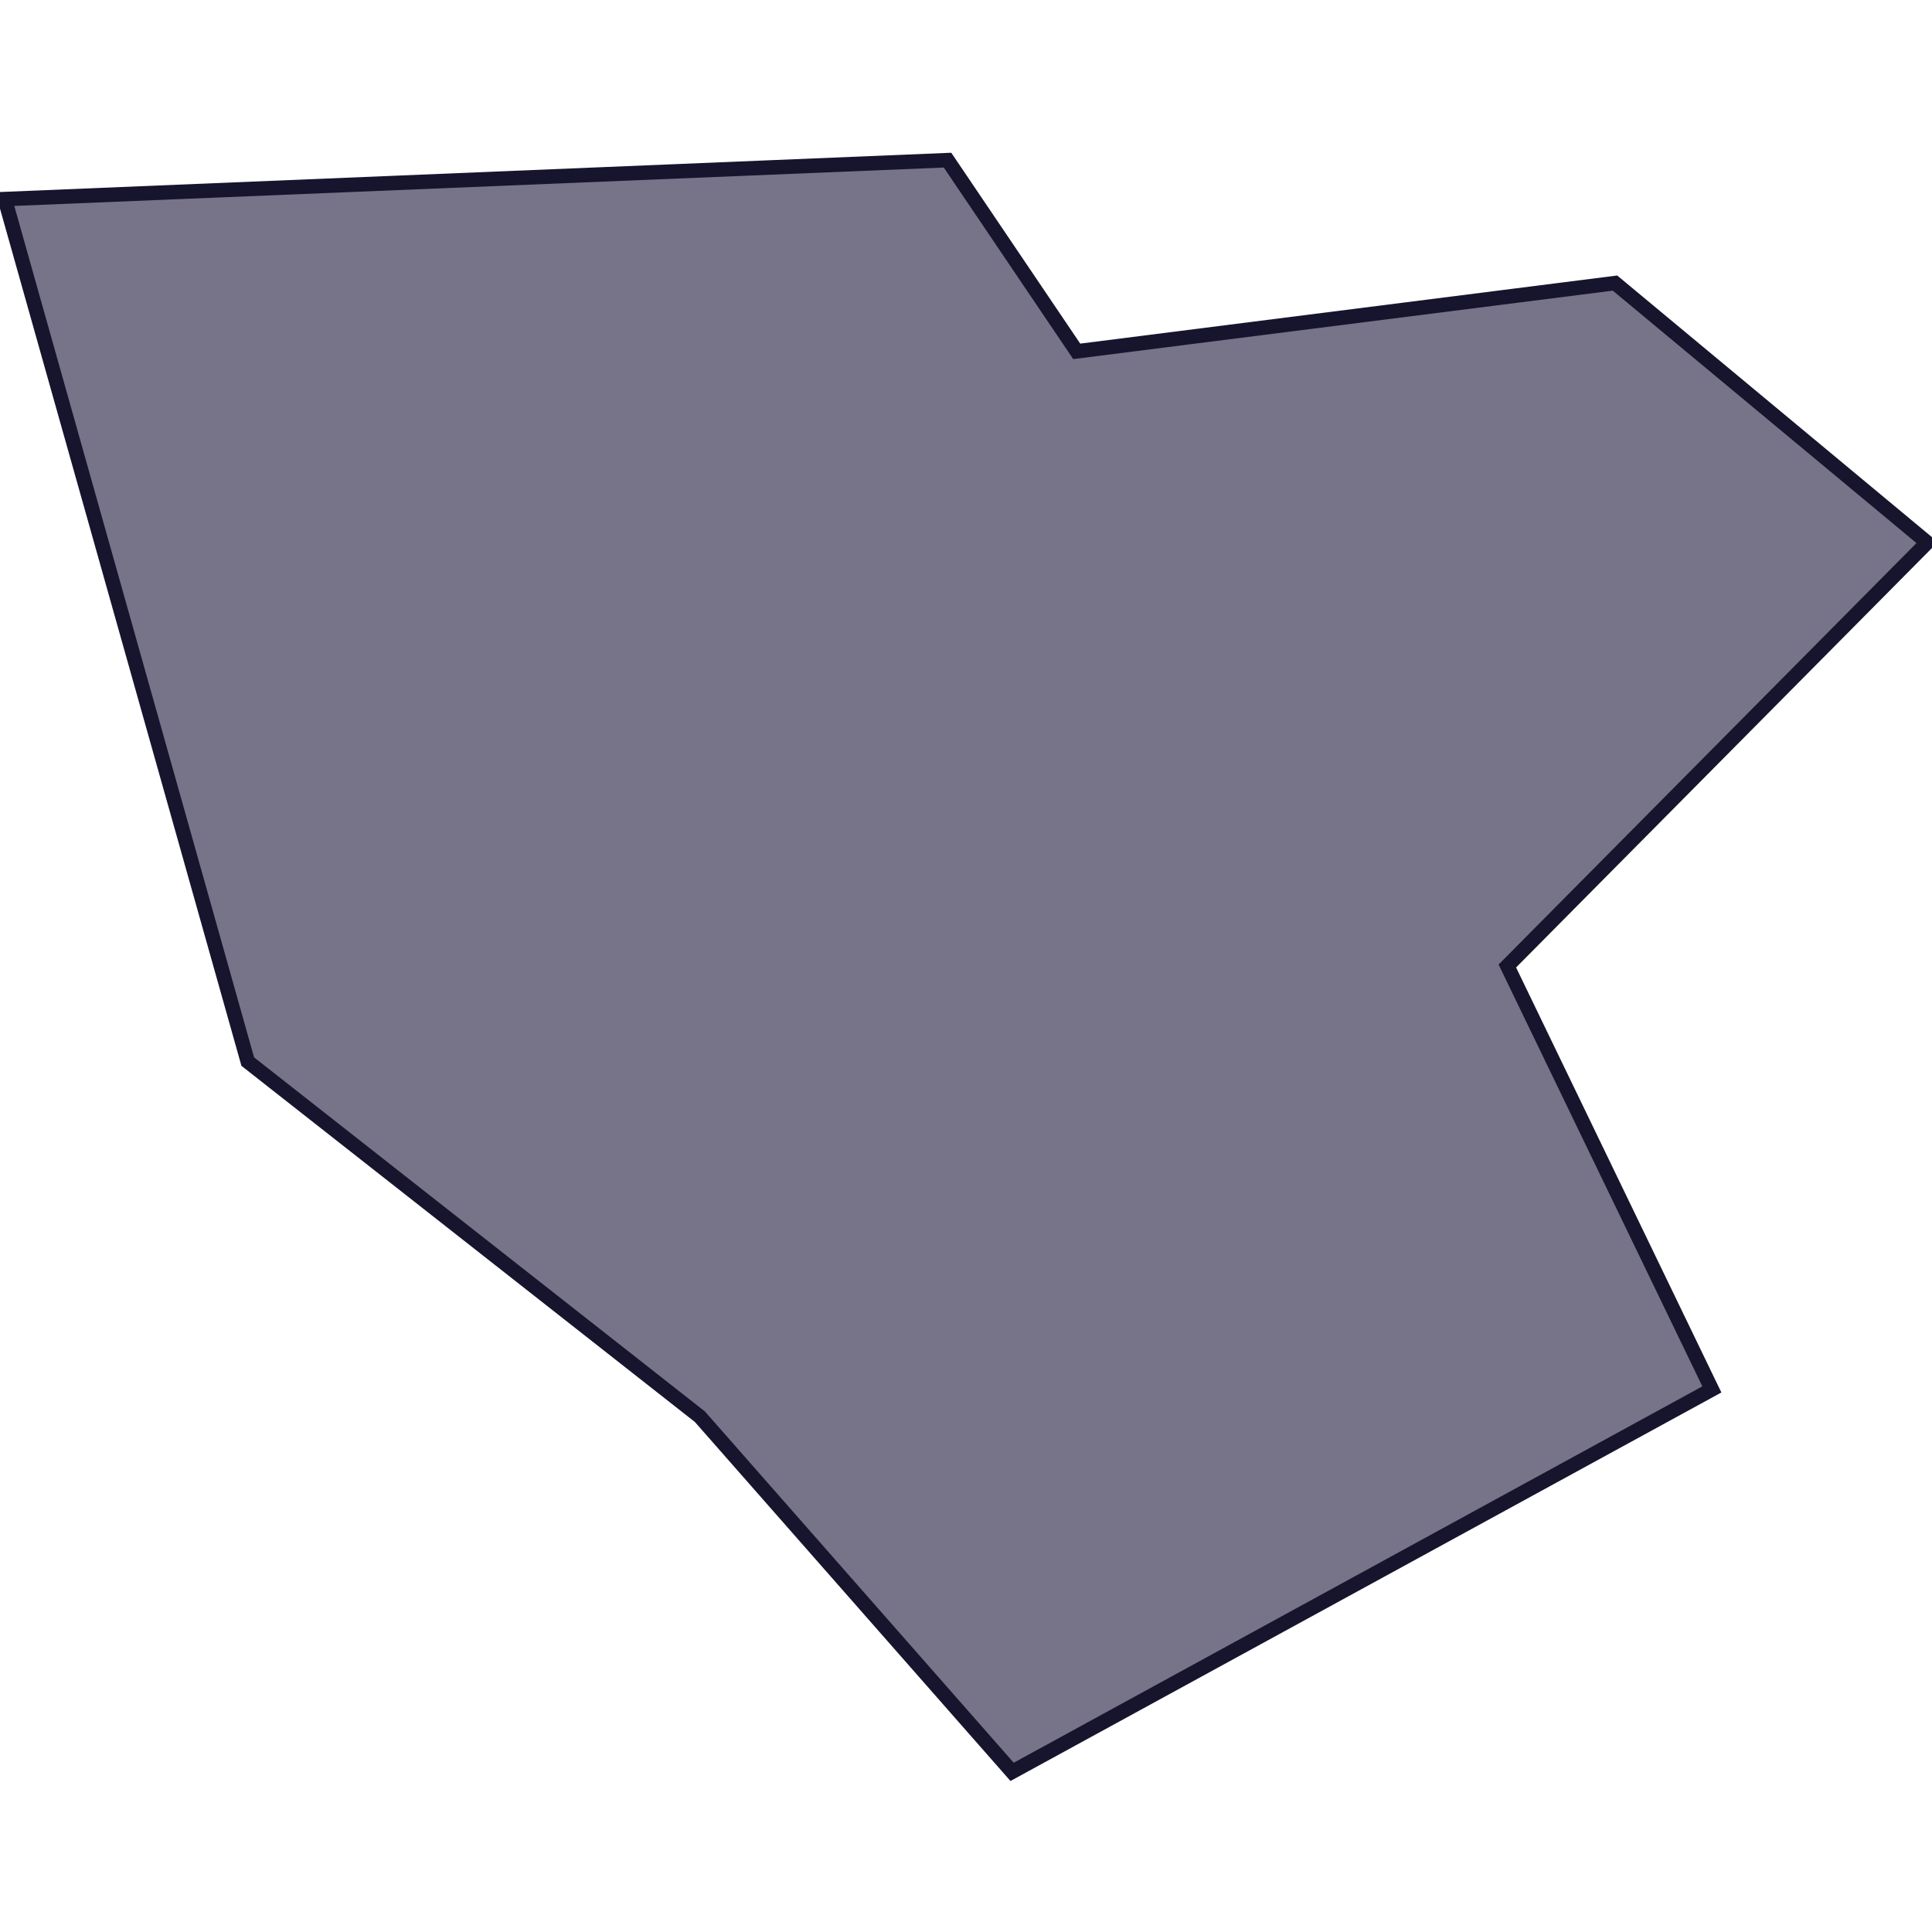 <?xml version="1.0" encoding="utf-8"?>
<!-- Generator: Adobe Illustrator 15.0.0, SVG Export Plug-In . SVG Version: 6.00 Build 0)  -->
<!DOCTYPE svg PUBLIC "-//W3C//DTD SVG 1.1//EN" "http://www.w3.org/Graphics/SVG/1.1/DTD/svg11.dtd">
<svg version="1.1" id="Calque_1" xmlns="http://www.w3.org/2000/svg" xmlns:xlink="http://www.w3.org/1999/xlink" x="0px" y="0px"
	 width="200px" height="200px" viewBox="-31.897 -54.93 200 200" enable-background="new -31.897 -54.93 200 200"
	 xml:space="preserve">
<path fill="#77748A" stroke="#17152D" stroke-width="1.5" stroke-miterlimit="10" d="M66.191-38.352l-97.588,4.03l25.148,89.289
	l46.807,36.762l32.317,36.764l72.439-39.59l-21.172-43.833l43.461-43.833l-32.316-26.863l-55.722,7.069L66.191-38.352z"/>
<rect x="-31.897" y="-54.93" fill="none" width="200" height="200"/>
</svg>
